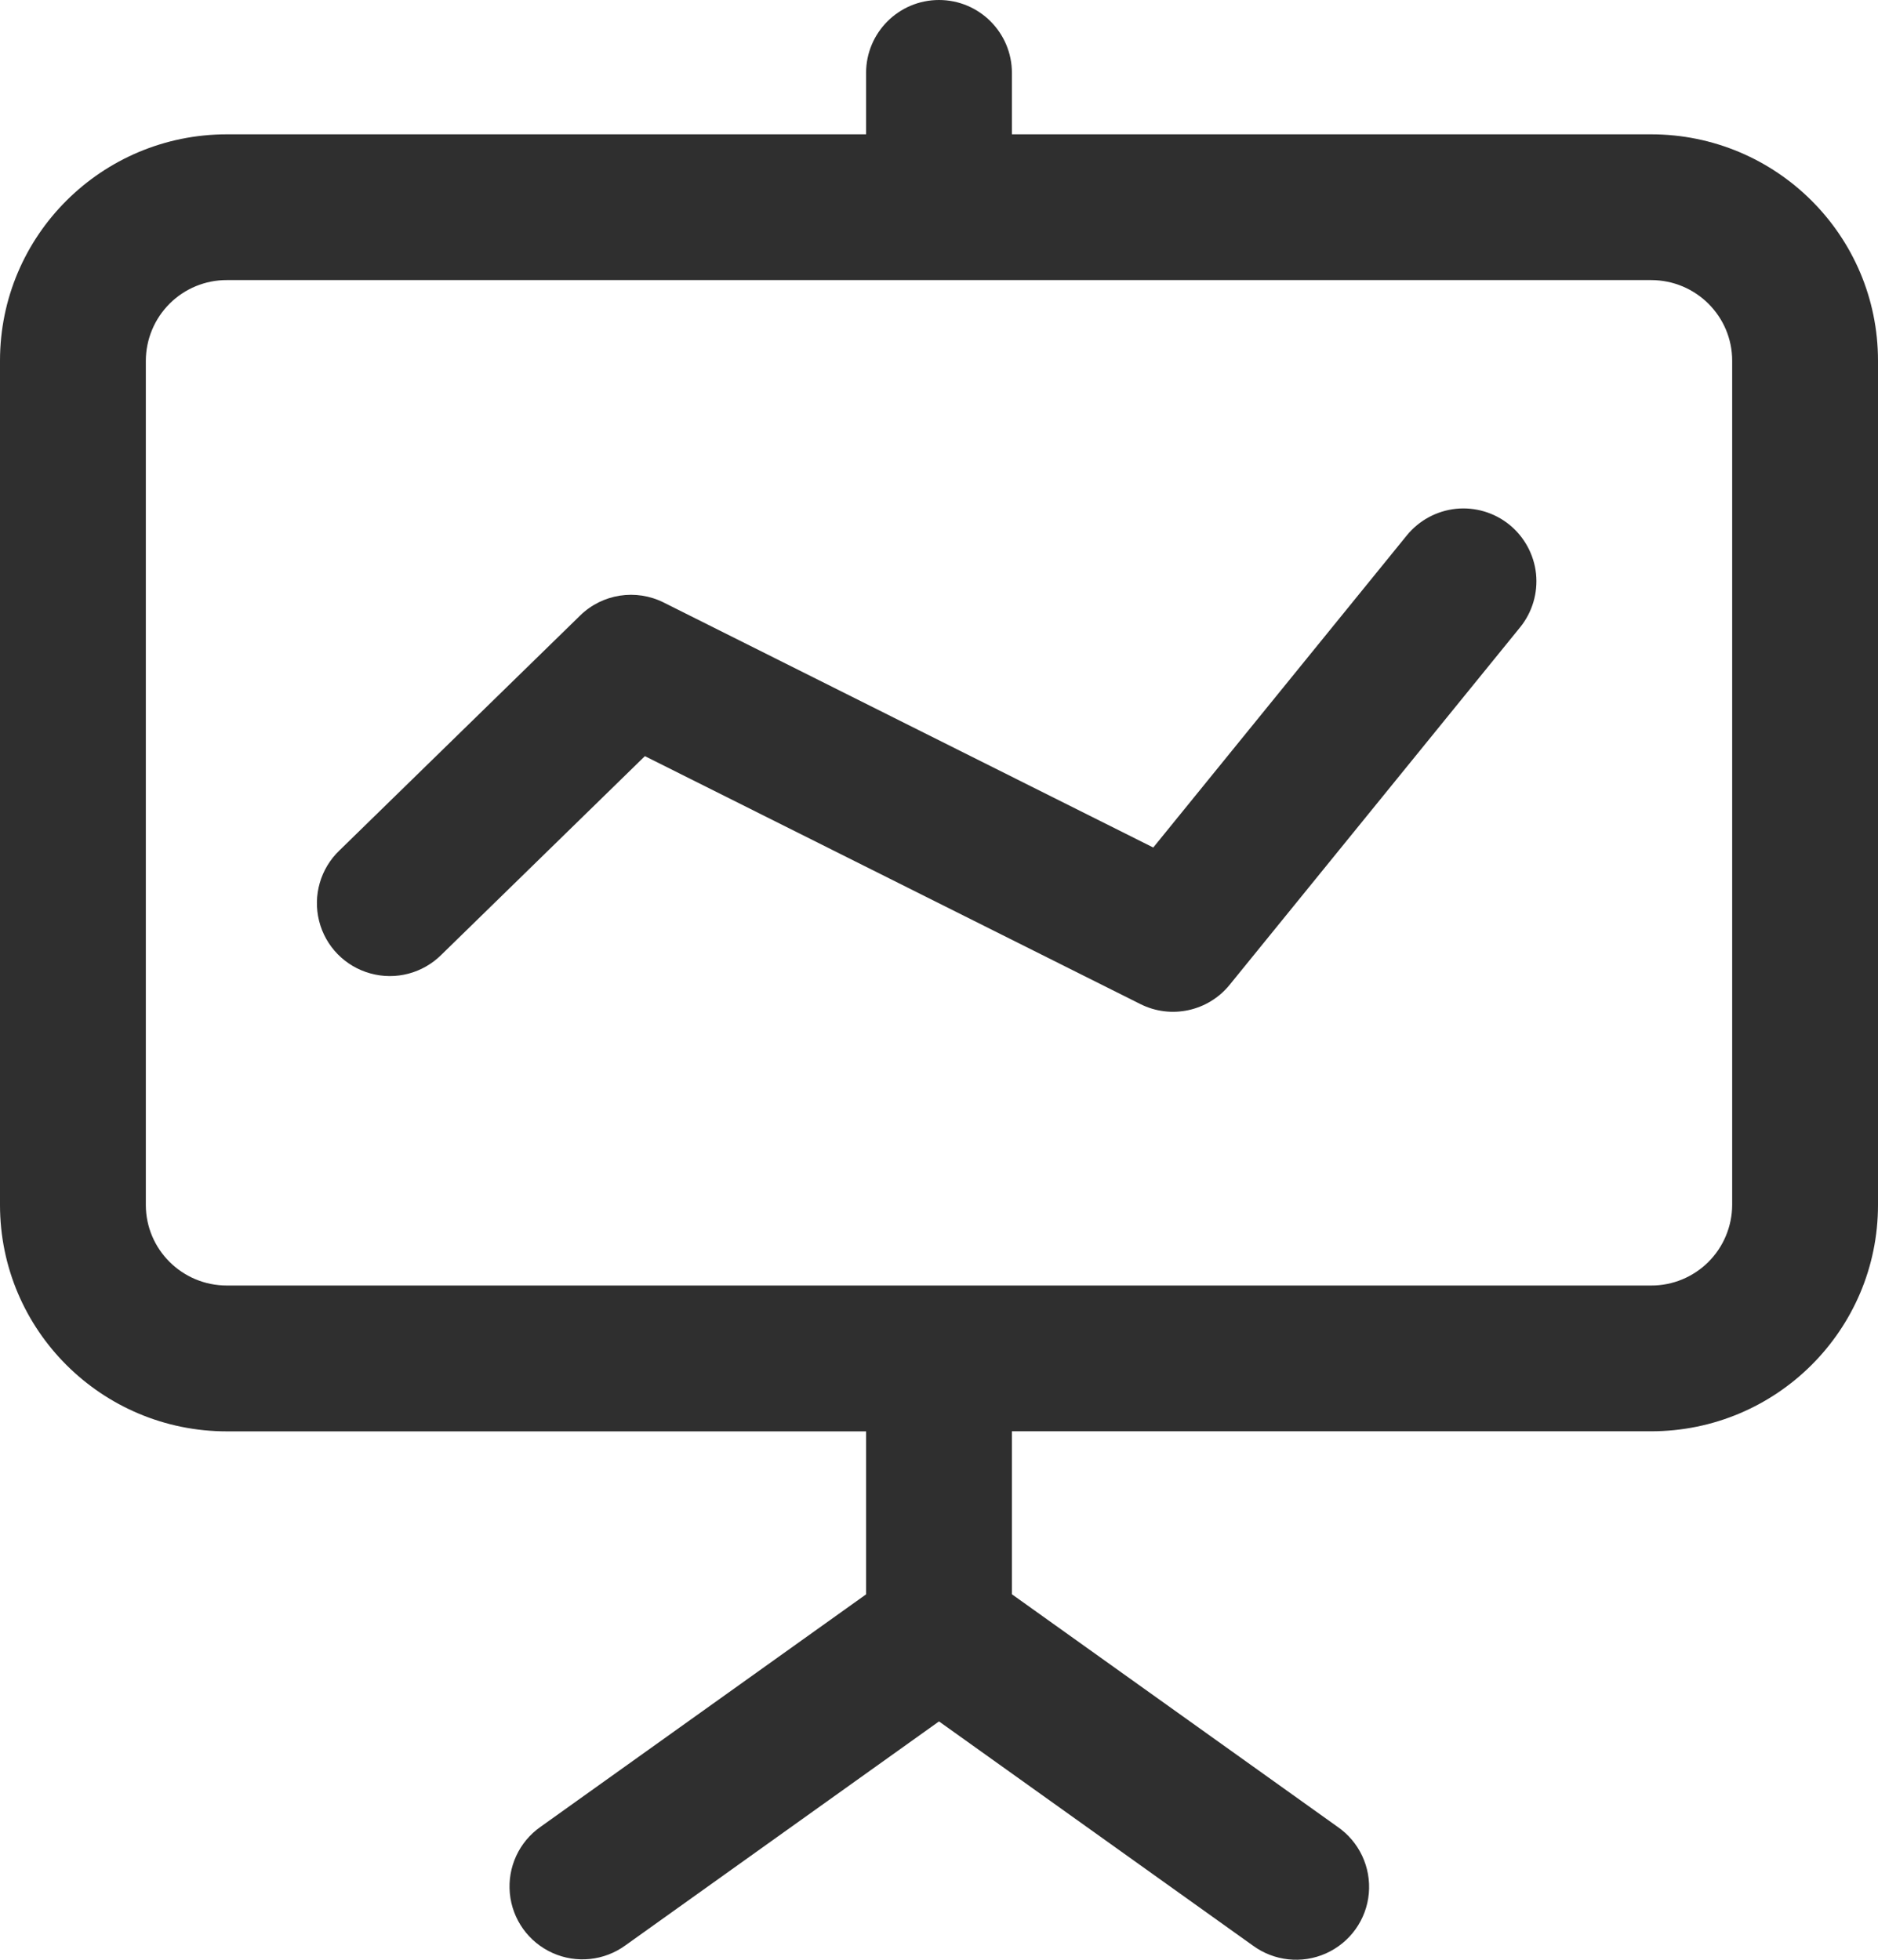 <?xml version="1.0" encoding="UTF-8"?>
<svg width="23px" height="24px" viewBox="0 0 23 24" version="1.1" xmlns="http://www.w3.org/2000/svg" xmlns:xlink="http://www.w3.org/1999/xlink">
    <title>编组</title>
    <g id="页面-1" stroke="none" stroke-width="1" fill="none" fill-rule="evenodd">
        <g id="1" transform="translate(-1413, -865)" fill="#2F2F2F" fill-rule="nonzero">
            <g id="全部分类" transform="translate(359, 783)">
                <g id="编组" transform="translate(1054, 82)">
                    <path d="M11.5,0 C11.993,0 12.393,0.4 12.393,0.893 L12.393,1.645 L20.221,1.645 C21.754,1.645 23,2.884 23,4.417 L23,14.756 C23,16.289 21.754,17.528 20.221,17.528 L12.393,17.528 L12.393,19.524 L16.38,22.371 C16.646,22.554 16.793,22.866 16.764,23.188 C16.735,23.51 16.534,23.79 16.239,23.922 C15.944,24.054 15.601,24.016 15.341,23.824 L11.5,21.081 L7.659,23.824 C7.399,24.013 7.058,24.048 6.766,23.916 C6.473,23.784 6.274,23.506 6.244,23.186 C6.214,22.867 6.357,22.556 6.62,22.372 L10.607,19.525 L10.607,17.529 L2.779,17.529 C1.246,17.529 0,16.289 0,14.756 L0,4.417 C0,2.884 1.246,1.645 2.779,1.645 L10.607,1.645 L10.607,0.893 C10.607,0.4 11.007,0 11.5,0 Z M2.779,3.43 C2.516,3.429 2.264,3.533 2.078,3.718 C1.892,3.903 1.787,4.155 1.786,4.417 L1.786,14.756 C1.786,15.299 2.229,15.743 2.779,15.743 L20.221,15.743 C20.484,15.744 20.736,15.64 20.922,15.455 C21.108,15.27 21.213,15.018 21.214,14.756 L21.214,4.417 C21.214,3.874 20.771,3.43 20.221,3.43 L2.779,3.43 Z M18.486,6.426 C18.67,6.576 18.787,6.792 18.812,7.027 C18.836,7.263 18.766,7.498 18.617,7.682 L15.059,12.061 C14.795,12.386 14.34,12.484 13.966,12.296 L7.898,9.26 L5.407,11.691 C5.179,11.919 4.847,12.007 4.537,11.921 C4.226,11.836 3.986,11.59 3.908,11.278 C3.83,10.966 3.925,10.636 4.158,10.414 L7.105,7.538 C7.377,7.272 7.788,7.208 8.129,7.379 L14.124,10.379 L17.229,6.557 C17.379,6.373 17.595,6.256 17.831,6.231 C18.067,6.207 18.302,6.277 18.486,6.426 L18.486,6.426 Z" id="形状"></path>
                </g>
            </g>
        </g>
    </g>
</svg>